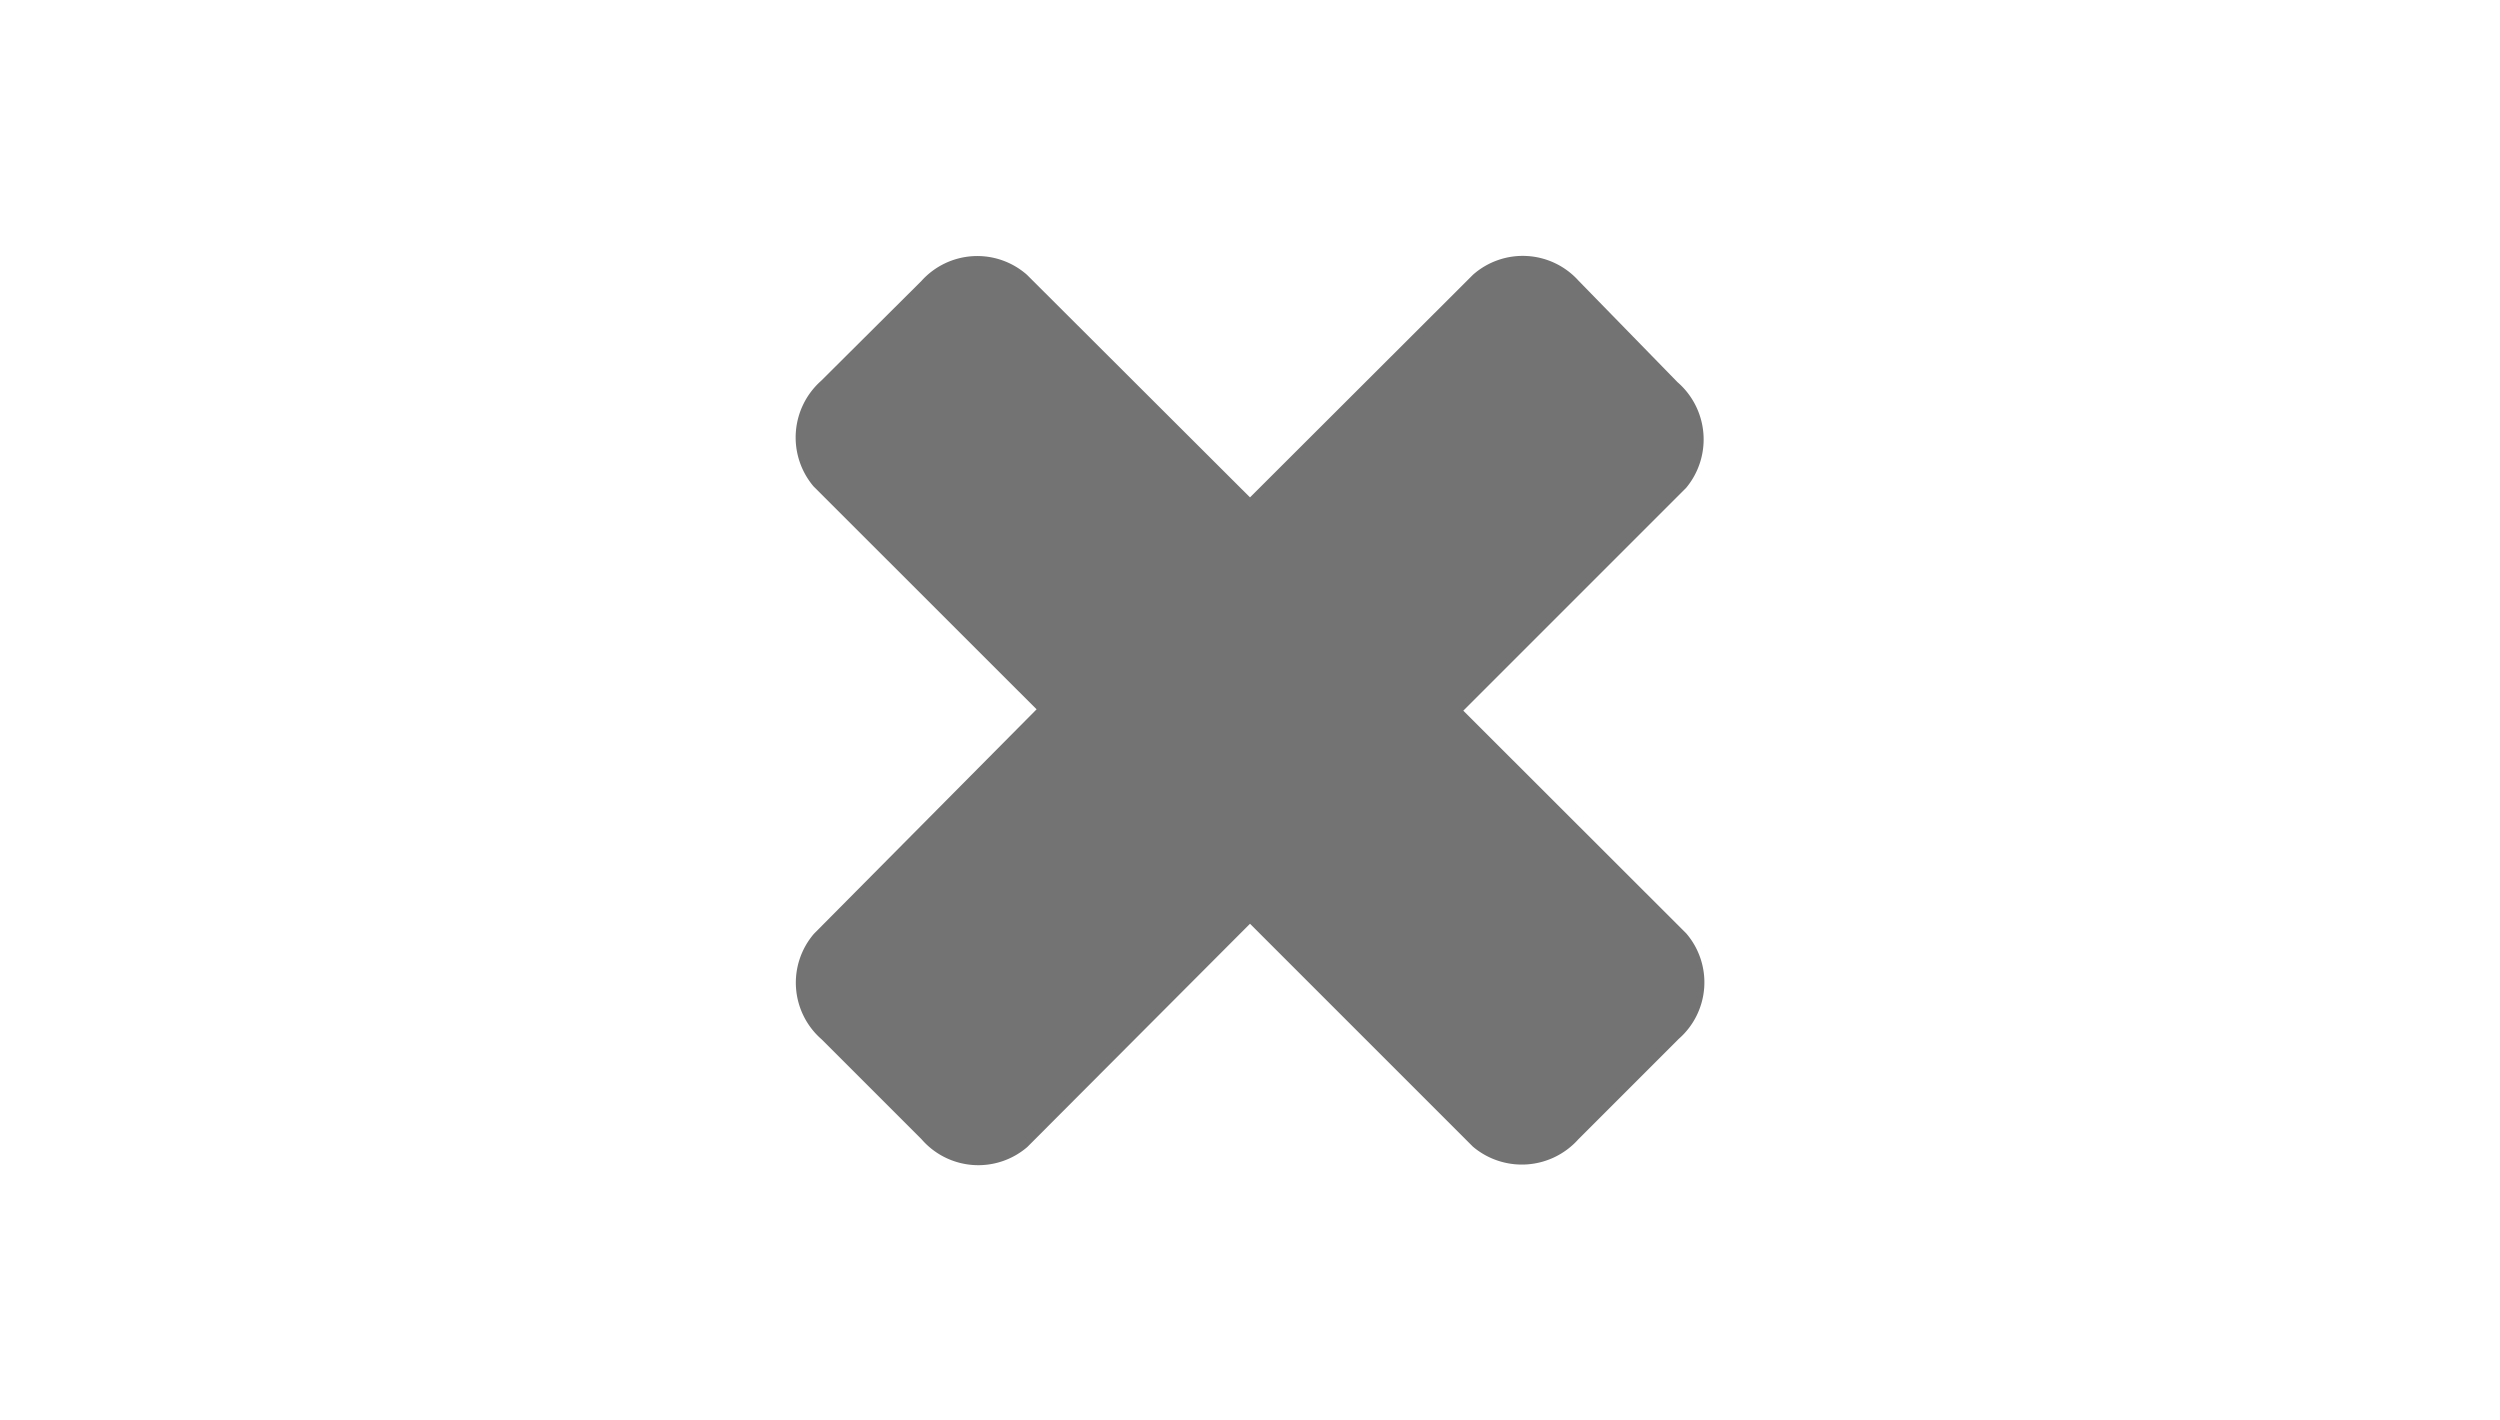 <?xml version="1.0" encoding="UTF-8"?>
<svg id="Layer_1" data-name="Layer 1" xmlns="http://www.w3.org/2000/svg" viewBox="0 0 220 125"><title>no</title><rect width="220" height="125" style="fill:#fff"/><path d="M129.62,24.18L110,43.77,90.37,24.18a6.61,6.61,0,0,0-9.29.55l-8.82,8.78a6.67,6.67,0,0,0-.67,9.29L91.22,62.42,71.63,82.17a6.61,6.61,0,0,0,.67,9.29l8.81,8.81a6.61,6.61,0,0,0,9.29.67L110,81.29l19.62,19.62a6.67,6.67,0,0,0,9.29-.67l8.81-8.81a6.61,6.61,0,0,0,.67-9.29L128.77,62.54l19.62-19.62a6.67,6.67,0,0,0-.77-9.29l-8.71-8.93A6.61,6.61,0,0,0,129.62,24.18Z" style="fill:#737373"/></svg>